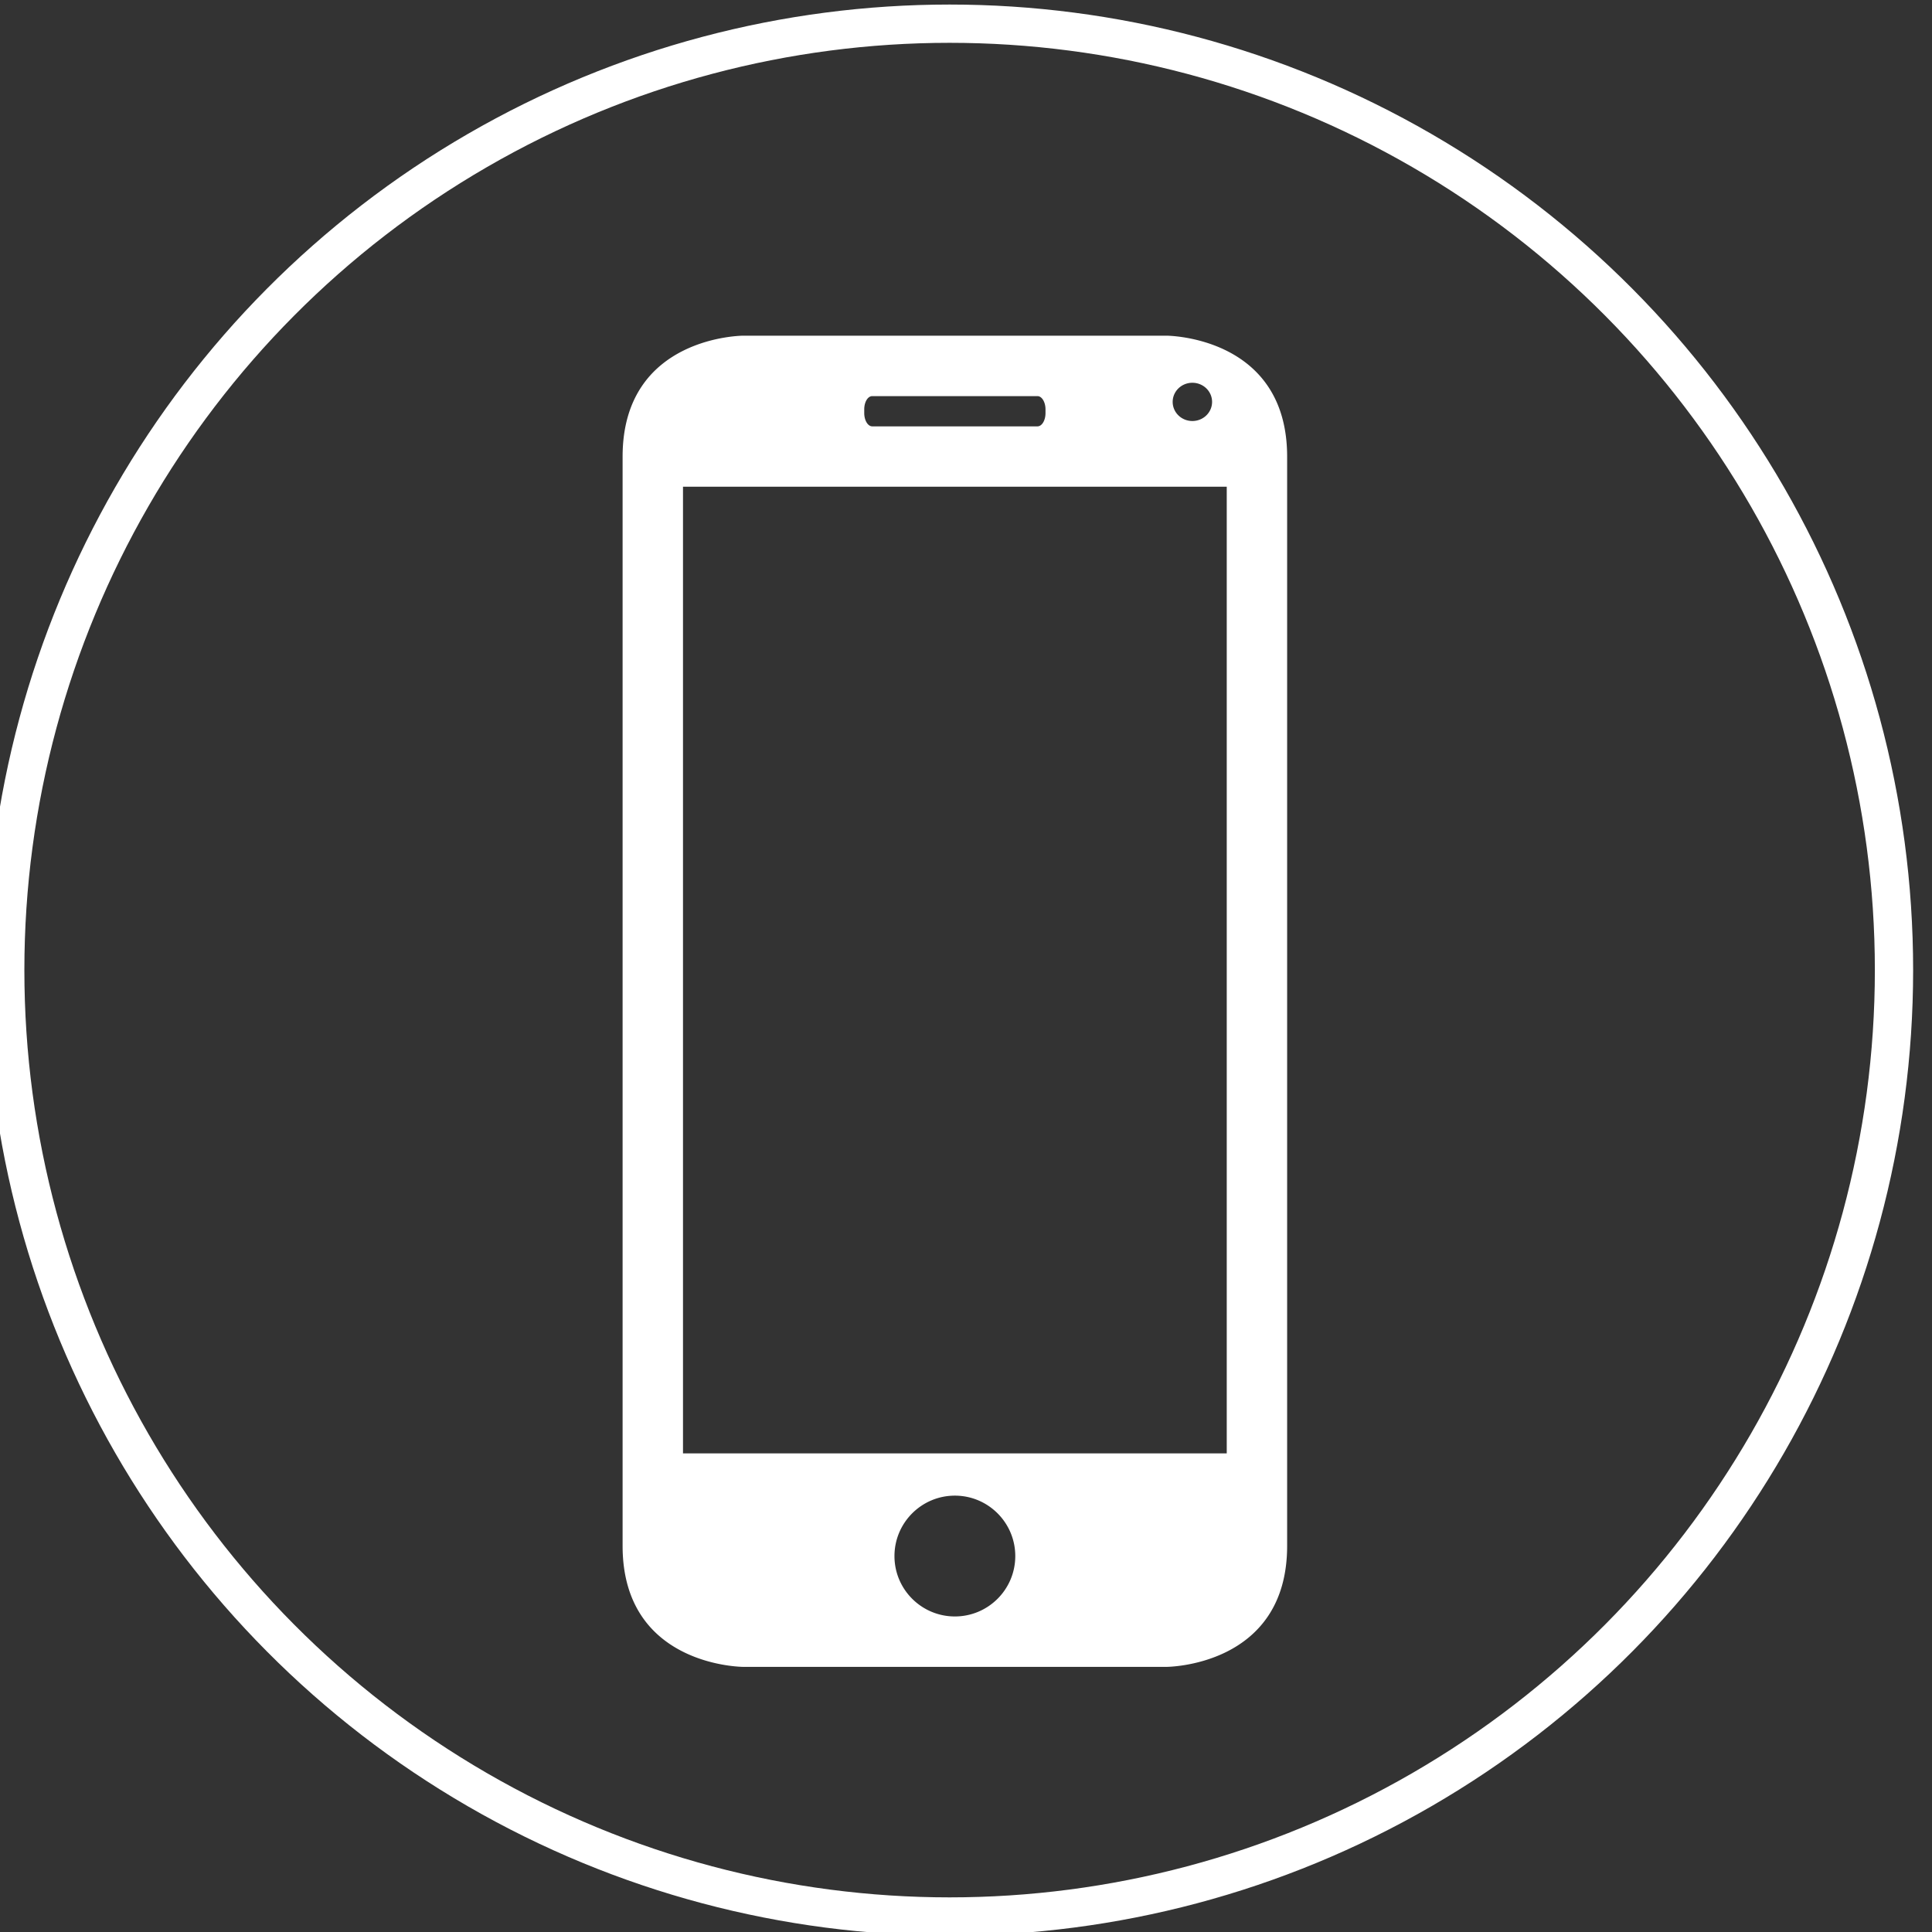 <?xml version="1.0" encoding="UTF-8" standalone="no"?>
<!-- Created with Inkscape (http://www.inkscape.org/) -->

<svg
   xmlns:dc="http://purl.org/dc/elements/1.1/"
   xmlns:cc="http://creativecommons.org/ns#"
   xmlns:rdf="http://www.w3.org/1999/02/22-rdf-syntax-ns#"
   xmlns:svg="http://www.w3.org/2000/svg"
   xmlns="http://www.w3.org/2000/svg"
   xmlns:sodipodi="http://sodipodi.sourceforge.net/DTD/sodipodi-0.dtd"
   xmlns:inkscape="http://www.inkscape.org/namespaces/inkscape"
   version="1.1"
   id="svg2"
   width="100"
   height="100"
   viewBox="0 0 100 100"
   sodipodi:docname="icon-mobile.svg"
   inkscape:version="0.92.2 (5c3e80d, 2017-08-06)">
  <rect x="0" y="0" width="100" height="100" fill="#333333" stroke="none"/>
  <defs
     id="defs6" />
  <sodipodi:namedview
     pagecolor="#b94d4d"
     bordercolor="#666666"
     borderopacity="1"
     objecttolerance="10"
     gridtolerance="10"
     guidetolerance="10"
     inkscape:pageopacity="0"
     inkscape:pageshadow="2"
     inkscape:window-width="1920"
     inkscape:window-height="1017"
     id="namedview4"
     showgrid="false"
     showguides="true"
     inkscape:guide-bbox="true"
     inkscape:zoom="4.72"
     inkscape:cx="-20.154052"
     inkscape:cy="19.115368"
     inkscape:window-x="-8"
     inkscape:window-y="-8"
     inkscape:window-maximized="1"
     inkscape:current-layer="svg2" />
  <g
     id="g1025"
     transform="translate(-0.719,0.235)">
    <ellipse
       ry="48.986"
       rx="48.881"
       cy="49.977"
       cx="49.871"
       id="path847"
       style="fill:none;fill-opacity:1;stroke:#ffffff;stroke-width:1.981;stroke-miterlimit:4;stroke-dasharray:none;stroke-opacity:1;paint-order:stroke markers fill" />
  </g>
  <g
     id="g1098"
     transform="matrix(0.087,0,0,0.087,14.974,17.376)"
     style="fill:#ffffff;fill-opacity:1">
    <g
       id="g1042"
       style="fill:#ffffff;fill-opacity:1">
      <path
         style="stroke-width:0.087;fill:#ffffff;fill-opacity:1"
         d="M 38.518 17.375 C 38.518 17.375 32.254 17.375 32.254 23.648 L 32.254 80.113 C 32.254 86.387 38.518 86.387 38.518 86.387 L 60.441 86.387 C 60.441 86.387 66.705 86.387 66.705 80.113 L 66.705 23.648 C 66.705 17.375 60.441 17.375 60.441 17.375 L 38.518 17.375 z M 61.793 19.816 A 1.021 0.991 0 0 1 62.814 20.809 A 1.021 0.991 0 0 1 61.793 21.799 A 1.021 0.991 0 0 1 60.771 20.809 A 1.021 0.991 0 0 1 61.793 19.816 z M 45.197 20.508 L 53.762 20.508 C 53.99 20.508 54.178 20.817 54.178 21.199 L 54.178 21.385 C 54.178 21.773 53.99 22.076 53.762 22.076 L 45.197 22.076 C 44.969 22.076 44.781 21.767 44.781 21.385 L 44.781 21.199 C 44.781 20.811 44.966 20.508 45.197 20.508 z M 35.385 25.205 L 63.574 25.205 L 63.574 75.318 L 35.385 75.318 L 35.385 25.205 z M 49.48 77.51 C 51.209 77.51 52.611 78.914 52.611 80.643 C 52.611 82.371 51.209 83.773 49.48 83.773 C 47.752 83.773 46.348 82.371 46.348 80.643 C 46.348 78.914 47.752 77.51 49.48 77.51 z "
         transform="matrix(11.476,0,0,11.476,-171.851,-199.41)"
         id="path1040" />
    </g>
    <g
       id="g1044"
       style="fill:#ffffff;fill-opacity:1" />
    <g
       id="g1046"
       style="fill:#ffffff;fill-opacity:1" />
    <g
       id="g1048"
       style="fill:#ffffff;fill-opacity:1" />
    <g
       id="g1050"
       style="fill:#ffffff;fill-opacity:1" />
    <g
       id="g1052"
       style="fill:#ffffff;fill-opacity:1" />
    <g
       id="g1054"
       style="fill:#ffffff;fill-opacity:1" />
    <g
       id="g1056"
       style="fill:#ffffff;fill-opacity:1" />
    <g
       id="g1058"
       style="fill:#ffffff;fill-opacity:1" />
    <g
       id="g1060"
       style="fill:#ffffff;fill-opacity:1" />
    <g
       id="g1062"
       style="fill:#ffffff;fill-opacity:1" />
    <g
       id="g1064"
       style="fill:#ffffff;fill-opacity:1" />
    <g
       id="g1066"
       style="fill:#ffffff;fill-opacity:1" />
    <g
       id="g1068"
       style="fill:#ffffff;fill-opacity:1" />
    <g
       id="g1070"
       style="fill:#ffffff;fill-opacity:1" />
    <g
       id="g1072"
       style="fill:#ffffff;fill-opacity:1" />
  </g>
</svg>

